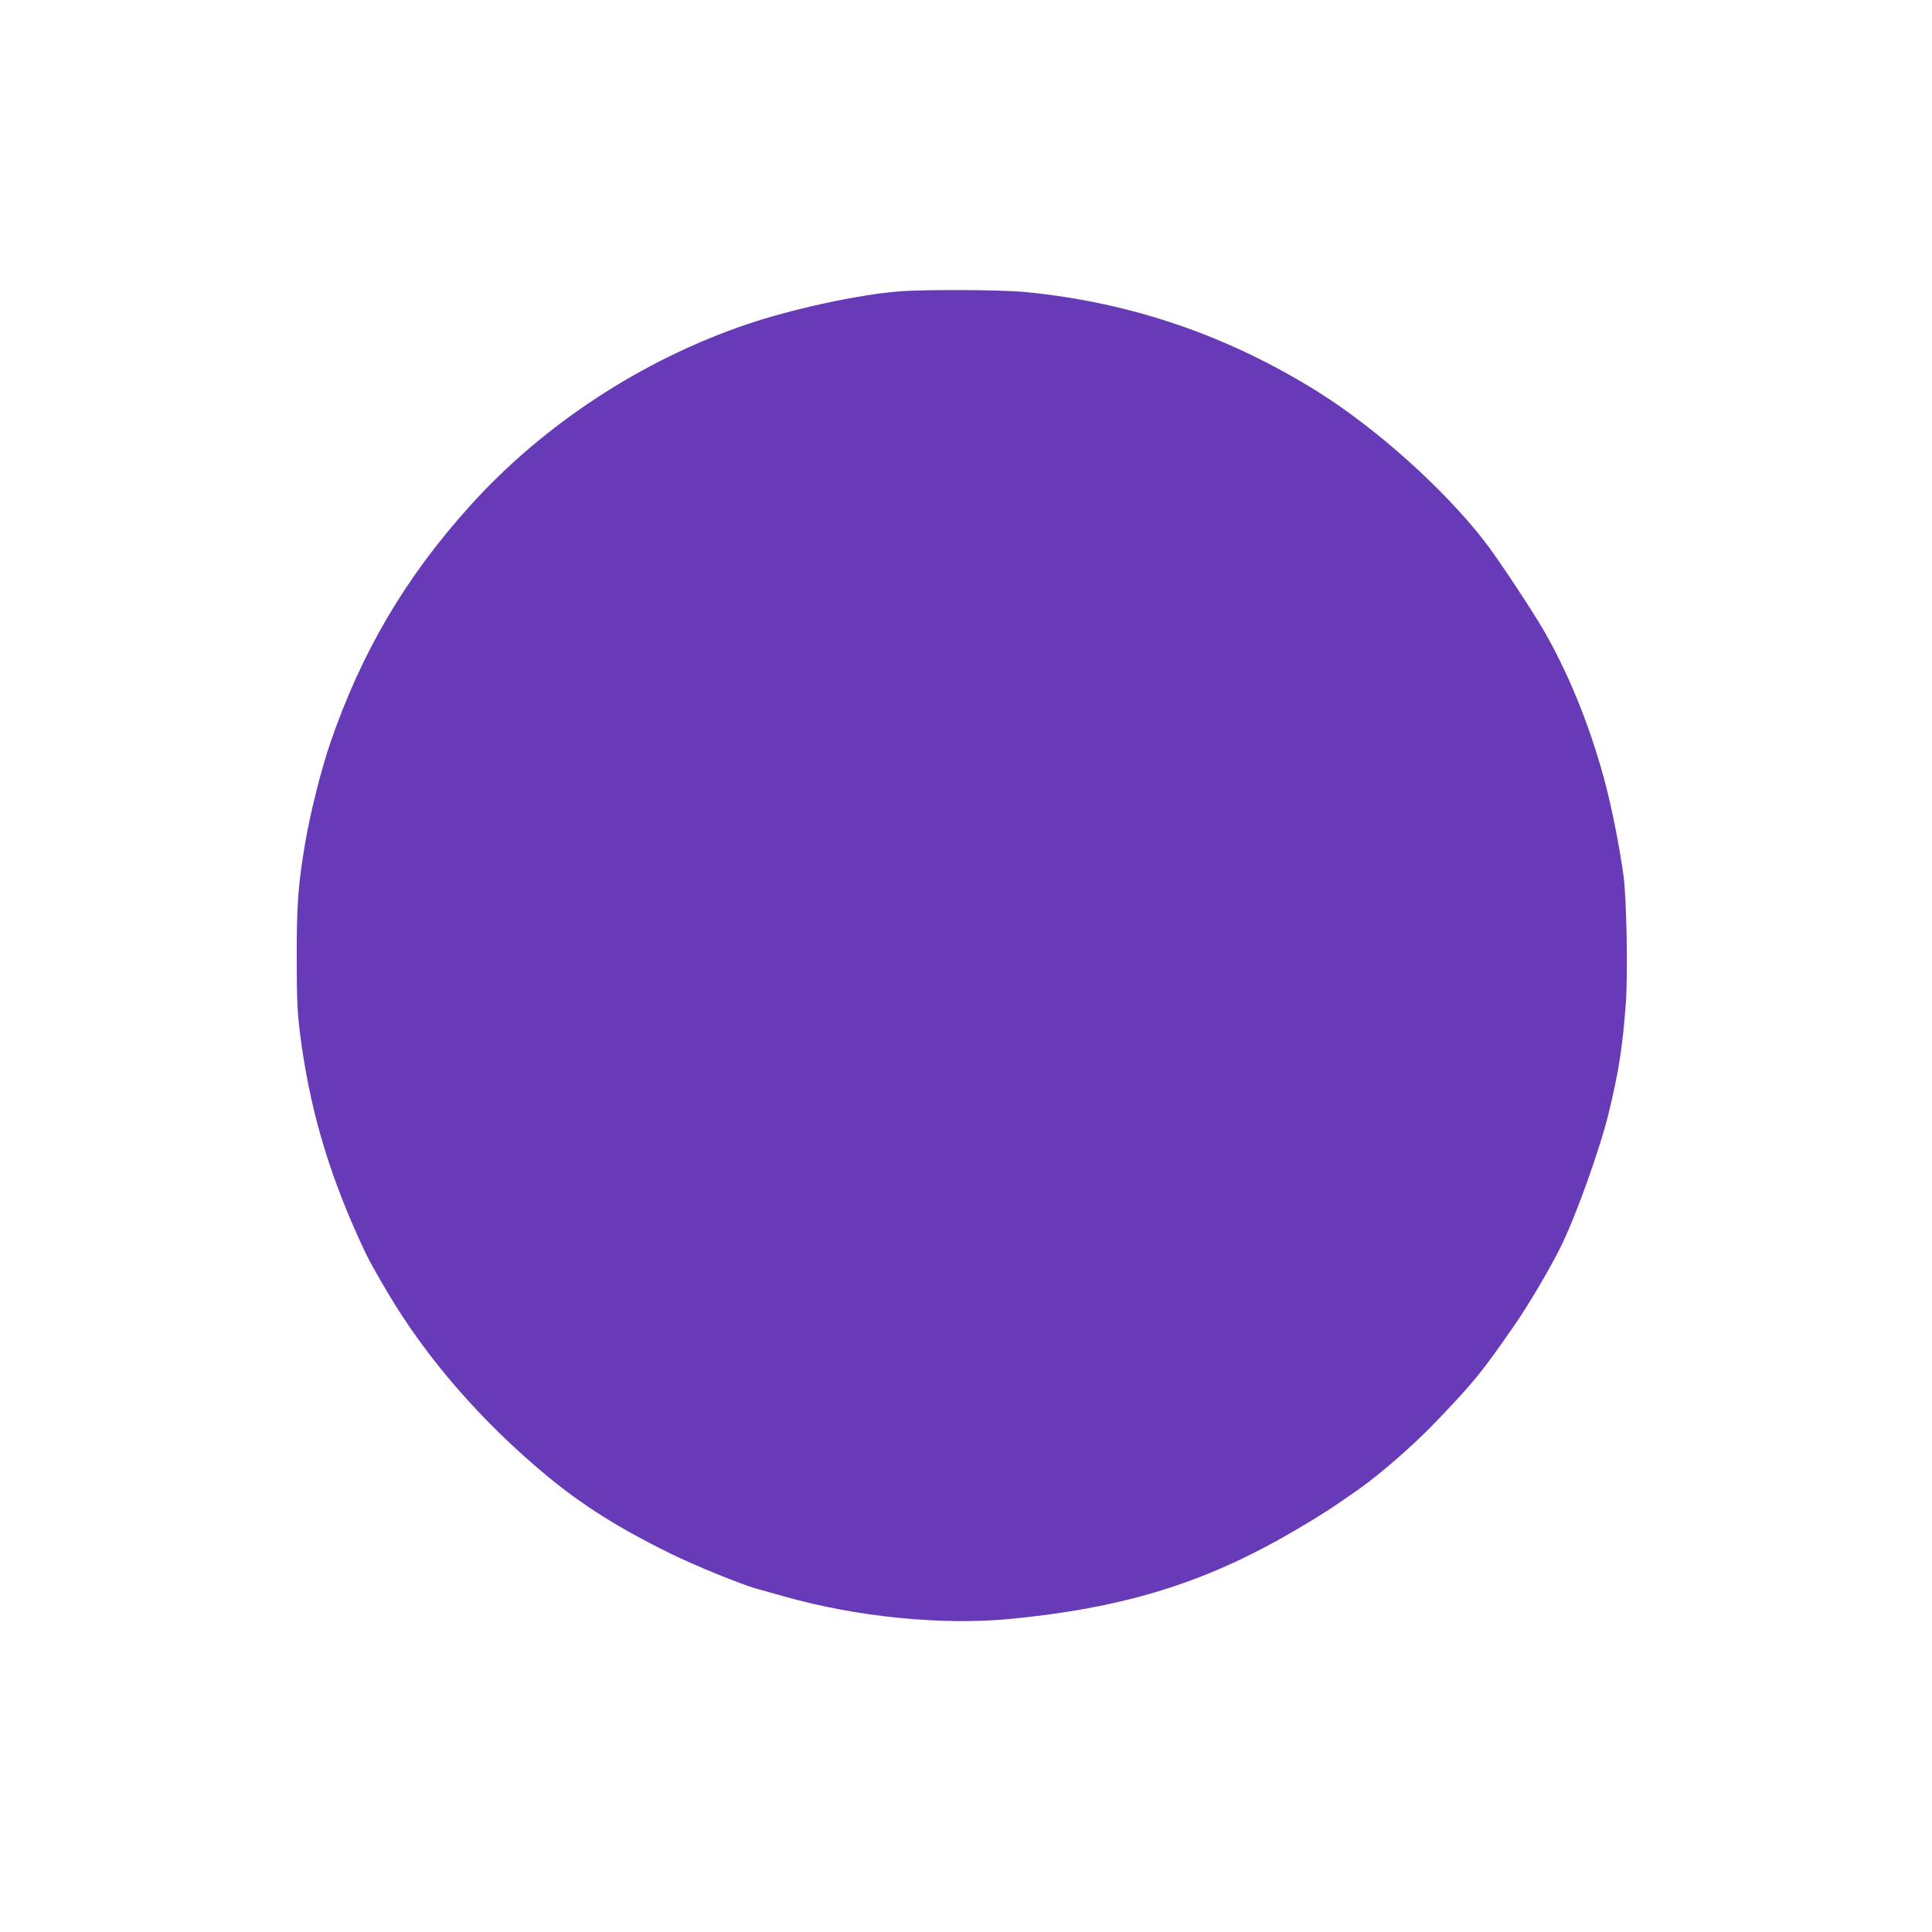 <?xml version="1.0" standalone="no"?>
<!DOCTYPE svg PUBLIC "-//W3C//DTD SVG 20010904//EN"
 "http://www.w3.org/TR/2001/REC-SVG-20010904/DTD/svg10.dtd">
<svg version="1.0" xmlns="http://www.w3.org/2000/svg"
 width="1280pt" height="1280pt" viewBox="0 0 1280 1280"
 preserveAspectRatio="xMidYMid meet">
<g transform="translate(0,1280) scale(0.1,-0.1)"
fill="#673ab7" stroke="none">
<path d="M5950 10869 c-269 -22 -704 -117 -1000 -217 -696 -236 -1350 -664
-1835 -1202 -429 -476 -718 -966 -926 -1570 -60 -173 -136 -476 -168 -670 -46
-271 -56 -411 -55 -755 0 -280 4 -357 22 -505 61 -477 180 -892 387 -1350 60
-133 78 -167 188 -355 258 -439 627 -864 1062 -1224 233 -193 477 -347 820
-515 158 -78 461 -201 565 -231 25 -7 110 -31 190 -53 477 -135 1040 -191
1491 -148 712 68 1233 221 1779 524 149 83 308 180 406 248 39 27 93 64 120
83 144 101 364 292 509 443 261 272 309 331 532 653 88 126 238 381 306 520
102 209 259 648 316 885 65 269 90 427 112 714 15 195 6 699 -15 856 -30 215
-81 466 -131 650 -100 362 -237 697 -403 983 -81 139 -305 476 -386 580 -269
347 -714 746 -1101 989 -599 375 -1241 595 -1940 663 -162 16 -675 18 -845 4z"/>
</g>
</svg>
